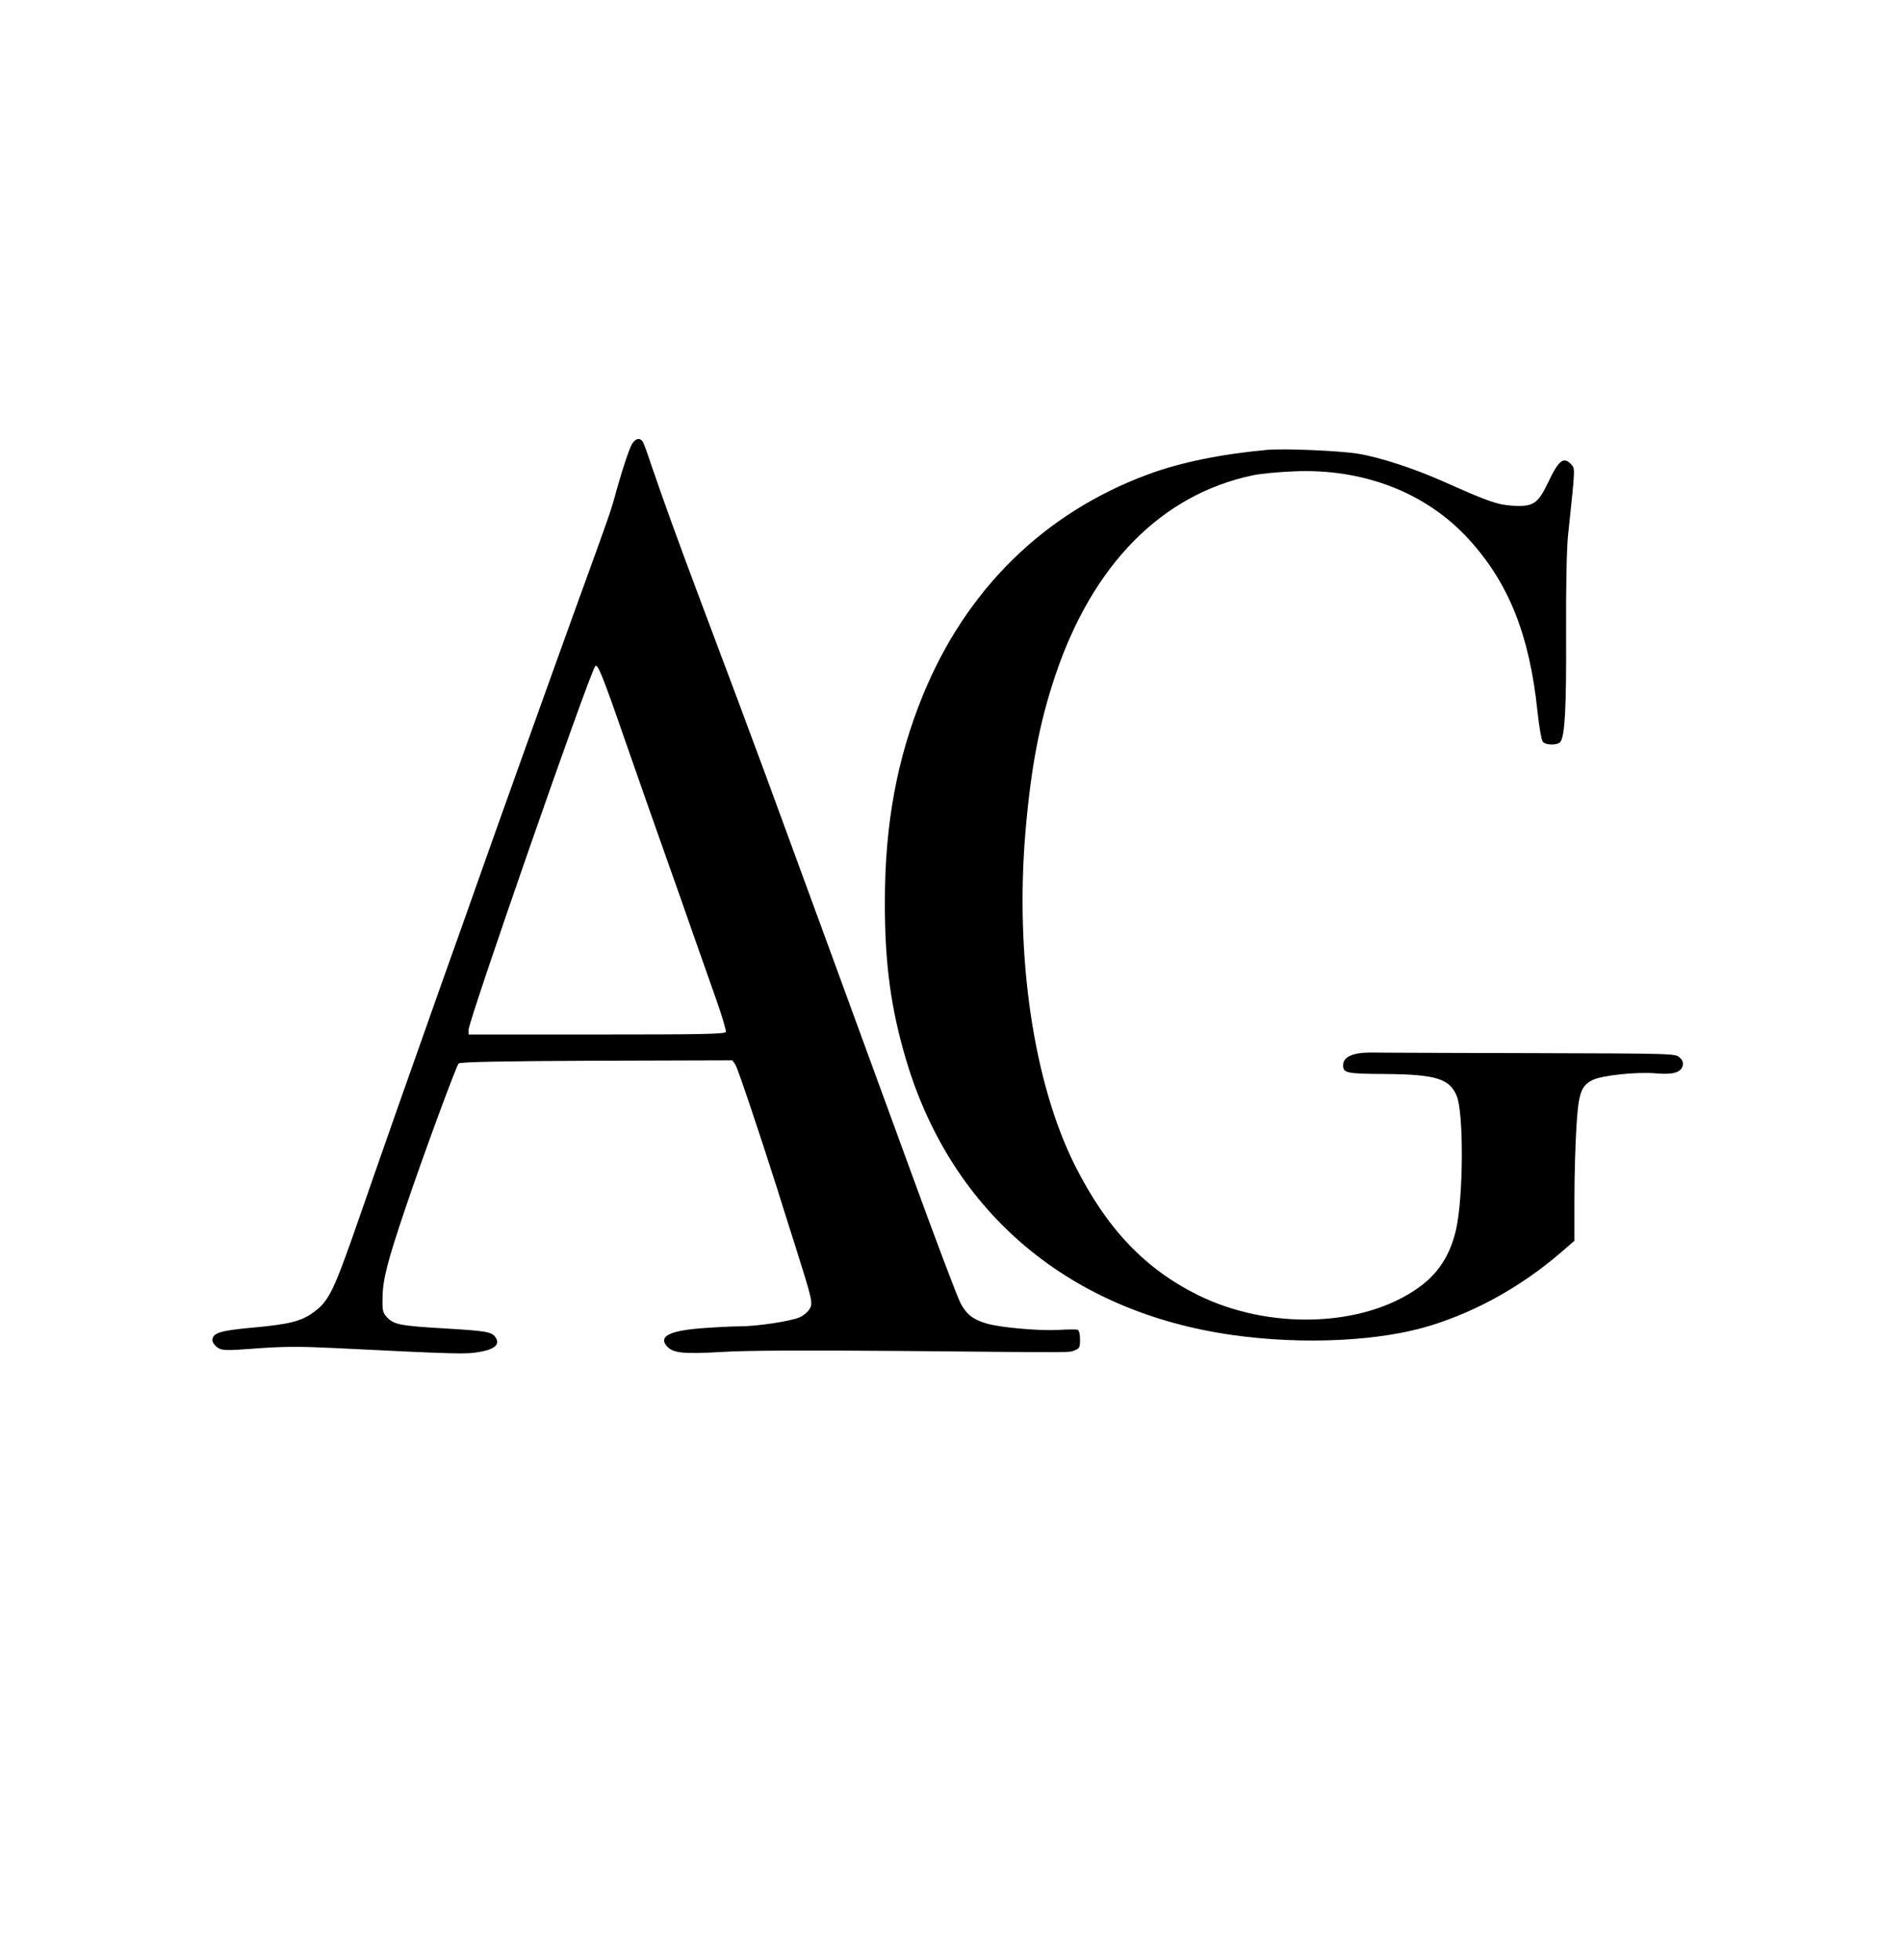 <?xml version="1.0" encoding="UTF-8" standalone="no"?> <svg xmlns="http://www.w3.org/2000/svg" width="958pt" height="987pt" viewBox="0 0 958 987" preserveAspectRatio="xMidYMid meet"> <g transform="translate(0,987) scale(0.1,-0.1)" fill="#000000" stroke="none"> <path d="M3184 7635 c-14 -22 -51 -133 -90 -275 -16 -59 -32 -106 -179 -510 -107 -295 -415 -1154 -505 -1410 -32 -91 -117 -331 -190 -535 -137 -386 -297 -840 -406 -1155 -134 -386 -156 -432 -236 -490 -60 -44 -123 -60 -302 -76 -167 -15 -206 -27 -206 -64 0 -11 12 -27 26 -37 24 -15 40 -16 198 -4 131 10 222 10 386 2 623 -31 667 -32 734 -20 77 13 106 38 82 73 -19 29 -45 33 -264 46 -218 13 -248 19 -283 56 -21 23 -24 34 -22 102 1 88 25 181 115 447 86 256 256 717 268 729 8 8 233 12 695 14 l684 2 15 -22 c13 -21 123 -349 210 -623 19 -60 59 -189 90 -285 90 -285 92 -294 72 -325 -10 -15 -32 -33 -50 -40 -48 -20 -214 -45 -303 -45 -43 0 -131 -5 -196 -10 -156 -13 -210 -41 -169 -89 31 -36 83 -41 276 -30 121 8 424 9 921 5 886 -8 827 -9 859 4 23 8 26 15 26 54 0 26 -5 46 -12 49 -7 2 -51 2 -98 -1 -99 -5 -294 12 -363 33 -66 20 -99 45 -129 102 -15 27 -130 332 -256 678 -268 734 -604 1651 -725 1980 -96 260 -153 412 -327 875 -120 319 -191 517 -252 695 -16 50 -34 98 -39 108 -14 24 -36 21 -55 -8z m-29 -1513 c70 -202 161 -459 201 -572 40 -113 103 -290 139 -395 37 -104 89 -253 116 -329 27 -77 47 -146 45 -153 -4 -11 -126 -13 -651 -13 l-645 0 0 23 c0 47 600 1770 637 1830 12 20 33 -30 158 -391z"></path> <path d="M6380 7604 c-230 -21 -435 -63 -597 -123 -525 -194 -918 -581 -1136 -1116 -129 -317 -190 -645 -190 -1035 -1 -312 30 -542 109 -805 231 -767 824 -1264 1644 -1379 357 -50 745 -31 1002 50 232 73 455 198 651 367 l67 58 0 212 c0 117 5 278 10 359 10 171 23 209 80 238 47 24 225 43 323 34 82 -7 122 4 132 37 5 15 1 28 -14 42 -20 21 -25 21 -753 23 -403 1 -764 2 -803 3 -92 0 -140 -22 -140 -64 0 -39 16 -43 209 -44 257 -2 327 -23 363 -110 36 -85 34 -511 -3 -673 -29 -128 -90 -223 -189 -293 -279 -200 -753 -215 -1112 -37 -268 133 -459 335 -619 653 -208 415 -302 1051 -249 1679 28 328 71 552 151 790 188 558 536 910 994 1006 36 8 128 17 205 20 352 16 669 -107 883 -342 202 -221 306 -483 346 -867 8 -76 20 -145 27 -153 15 -18 73 -18 88 -1 23 29 31 173 29 547 -1 239 3 427 10 495 36 340 36 334 17 355 -39 43 -64 24 -119 -93 -50 -104 -74 -120 -176 -114 -78 5 -122 20 -350 122 -151 67 -321 122 -430 140 -93 15 -372 27 -460 19z"></path> </g> </svg> 